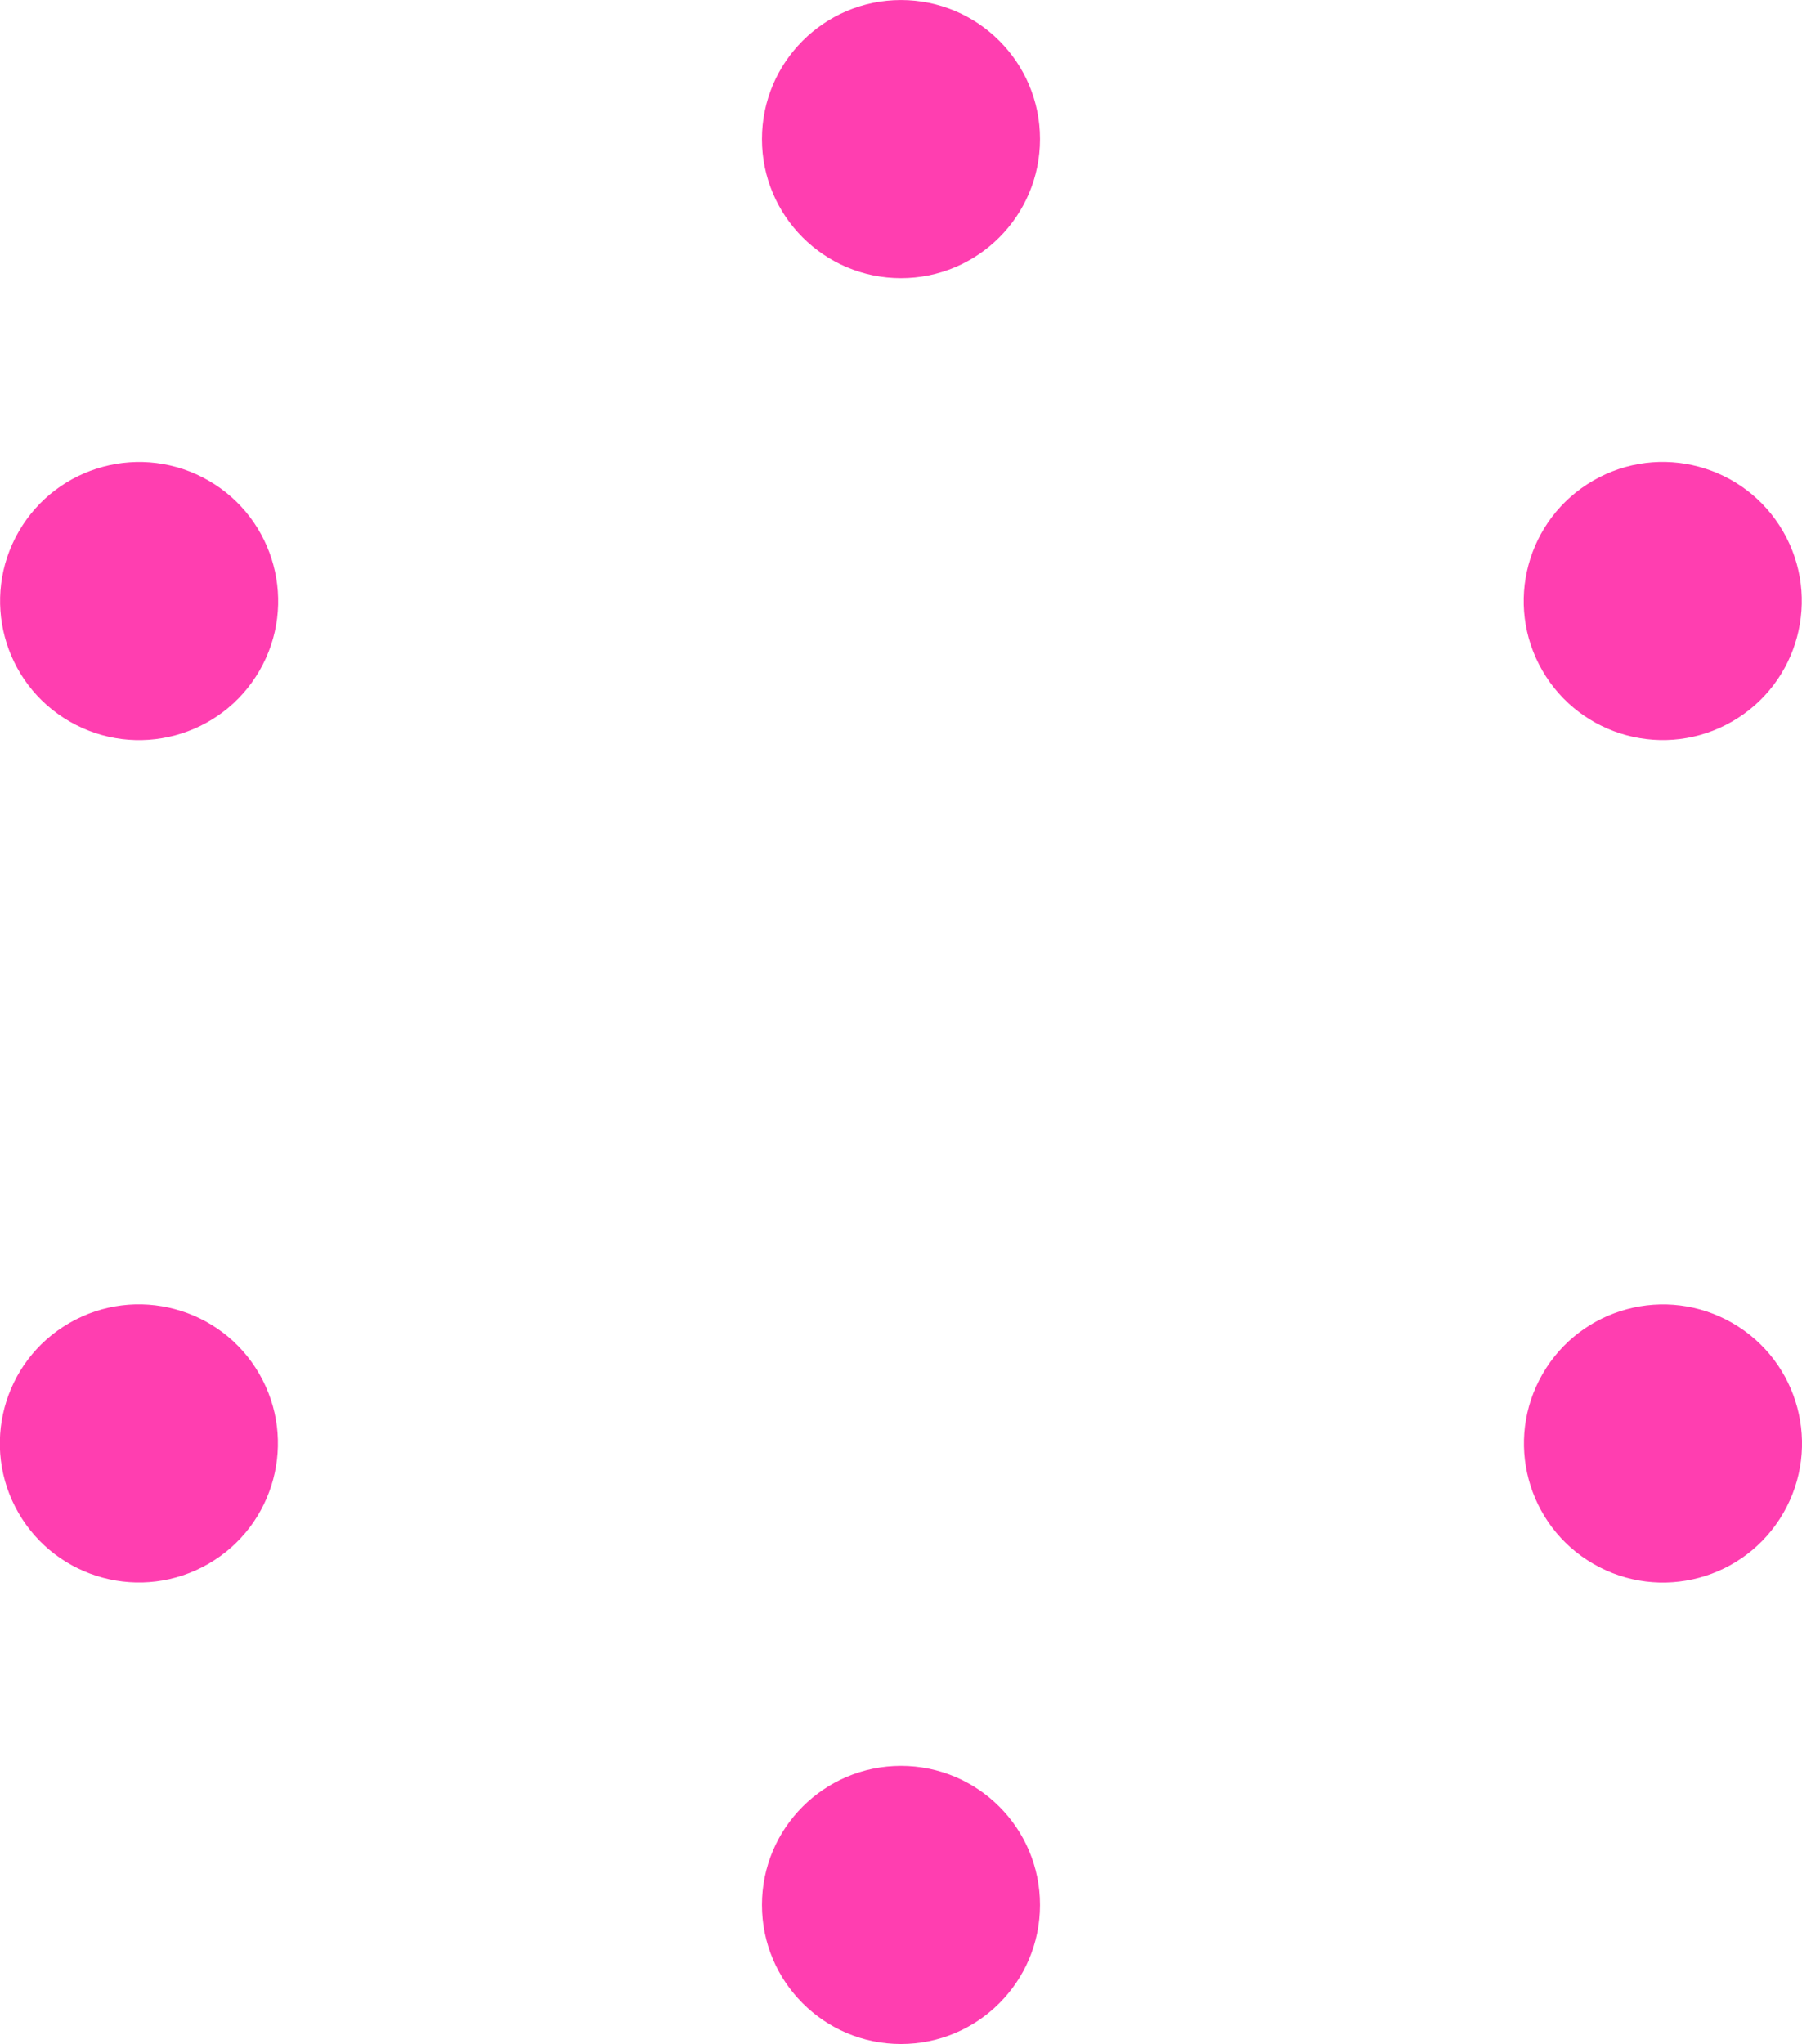 <?xml version="1.0" encoding="UTF-8" standalone="no"?>
<!-- Created with Inkscape (http://www.inkscape.org/) -->

<svg
   width="57.729mm"
   height="65.465mm"
   viewBox="0 0 57.729 65.465"
   version="1.1"
   id="svg1"
   inkscape:version="1.3 (1:1.3+202307231459+0e150ed6c4)"
   sodipodi:docname="favicon.svg"
   xmlns:inkscape="http://www.inkscape.org/namespaces/inkscape"
   xmlns:sodipodi="http://sodipodi.sourceforge.net/DTD/sodipodi-0.dtd"
   xmlns="http://www.w3.org/2000/svg"
   xmlns:svg="http://www.w3.org/2000/svg">
  <sodipodi:namedview
     id="namedview1"
     pagecolor="#505050"
     bordercolor="#eeeeee"
     borderopacity="1"
     inkscape:showpageshadow="0"
     inkscape:pageopacity="0"
     inkscape:pagecheckerboard="0"
     inkscape:deskcolor="#d1d1d1"
     inkscape:document-units="mm"
     inkscape:zoom="1.8259553"
     inkscape:cx="65.719024"
     inkscape:cy="135.54549"
     inkscape:window-width="1080"
     inkscape:window-height="1894"
     inkscape:window-x="1920"
     inkscape:window-y="0"
     inkscape:window-maximized="1"
     inkscape:current-layer="layer1" />
  <defs
     id="defs1" />
  <g
     inkscape:label="Layer 1"
     inkscape:groupmode="layer"
     id="layer1"
     transform="translate(-57.135,343.385)">
    <circle
       style="fill:#ff3eb0;stroke:none;stroke-width:2.54;stroke-dasharray:2.54, 30.474;stroke-dashoffset:0;paint-order:fill markers stroke"
       id="path1"
       cx="-85.999"
       cy="-338.93"
       r="4.454"
       transform="scale(-1,1)" />
    <circle
       style="fill:#ff3eb0;stroke:none;stroke-width:2.54;stroke-dasharray:2.54, 30.474;stroke-dashoffset:0;paint-order:fill markers stroke"
       id="circle2"
       cx="-85.999"
       cy="-282.374"
       r="4.454"
       transform="scale(-1,1)" />
    <circle
       style="fill:#ff3eb0;stroke:none;stroke-width:2.54;stroke-dasharray:2.54, 30.474;stroke-dashoffset:0;paint-order:fill markers stroke"
       id="circle1"
       cx="-311.51"
       cy="-108.733"
       r="4.454"
       transform="matrix(-0.5,0.866,0.866,0.5,0,0)" />
    <circle
       style="fill:#ff3eb0;stroke:none;stroke-width:2.54;stroke-dasharray:2.54, 30.474;stroke-dashoffset:0;paint-order:fill markers stroke"
       id="circle3"
       cx="-312.554"
       cy="-52.964"
       r="4.454"
       transform="matrix(-0.5,0.866,0.866,0.5,0,0)" />
    <circle
       style="fill:#ff3eb0;stroke:none;stroke-width:2.54;stroke-dasharray:2.54, 30.474;stroke-dashoffset:0;paint-order:fill markers stroke"
       id="circle4"
       cx="-226.555"
       cy="201.919"
       r="4.454"
       transform="matrix(0.5,0.866,0.866,-0.5,0,0)" />
    <circle
       style="fill:#ff3eb0;stroke:none;stroke-width:2.54;stroke-dasharray:2.54, 30.474;stroke-dashoffset:0;paint-order:fill markers stroke"
       id="circle5"
       cx="-225.51"
       cy="257.688"
       r="4.454"
       transform="matrix(0.5,0.866,0.866,-0.5,0,0)" />
  </g>
</svg>
